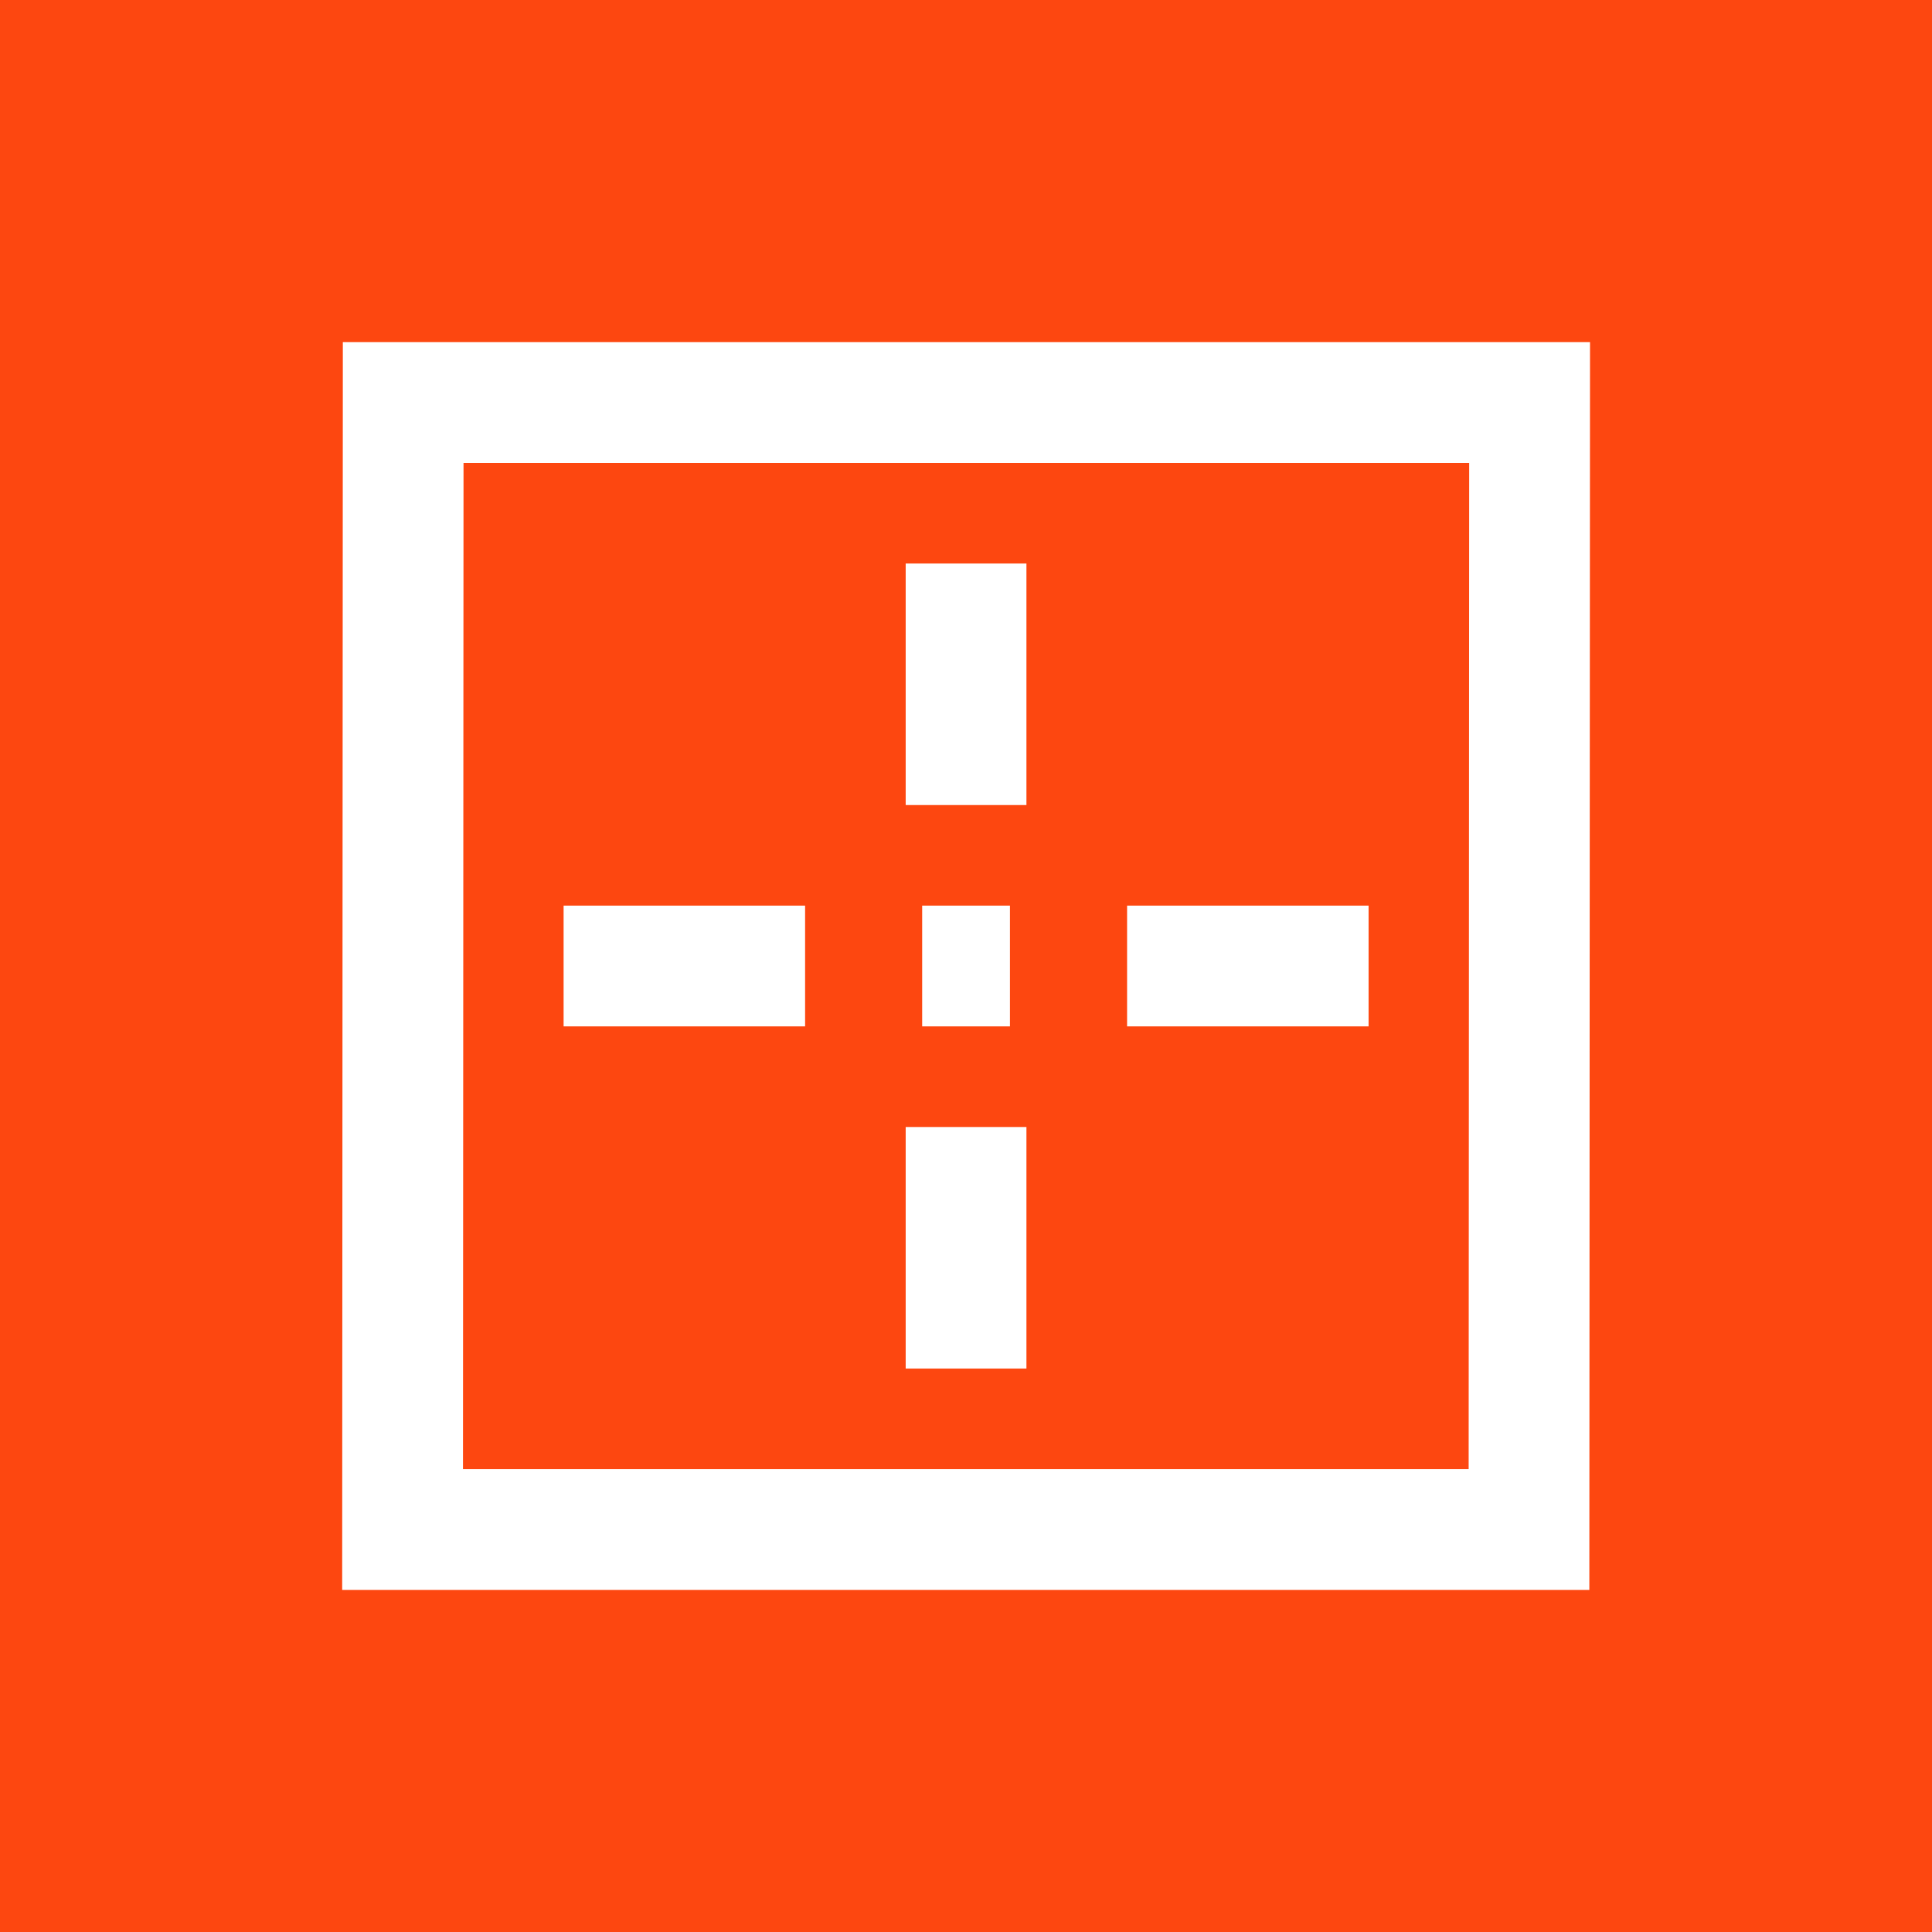 <?xml version="1.0" encoding="UTF-8"?> <svg xmlns="http://www.w3.org/2000/svg" width="32" height="32" viewBox="0 0 32 32" fill="none"><rect width="32" height="32" fill="#FD4710"></rect><path d="M18.668 16H22.668M9.335 16H13.335M16.001 22.667V18.667M16.001 13.334V9.334M15.274 16H16.728M6.678 6.667H25.335L25.325 25.334H6.668L6.678 6.667Z" stroke="white" stroke-width="2"></path></svg> 